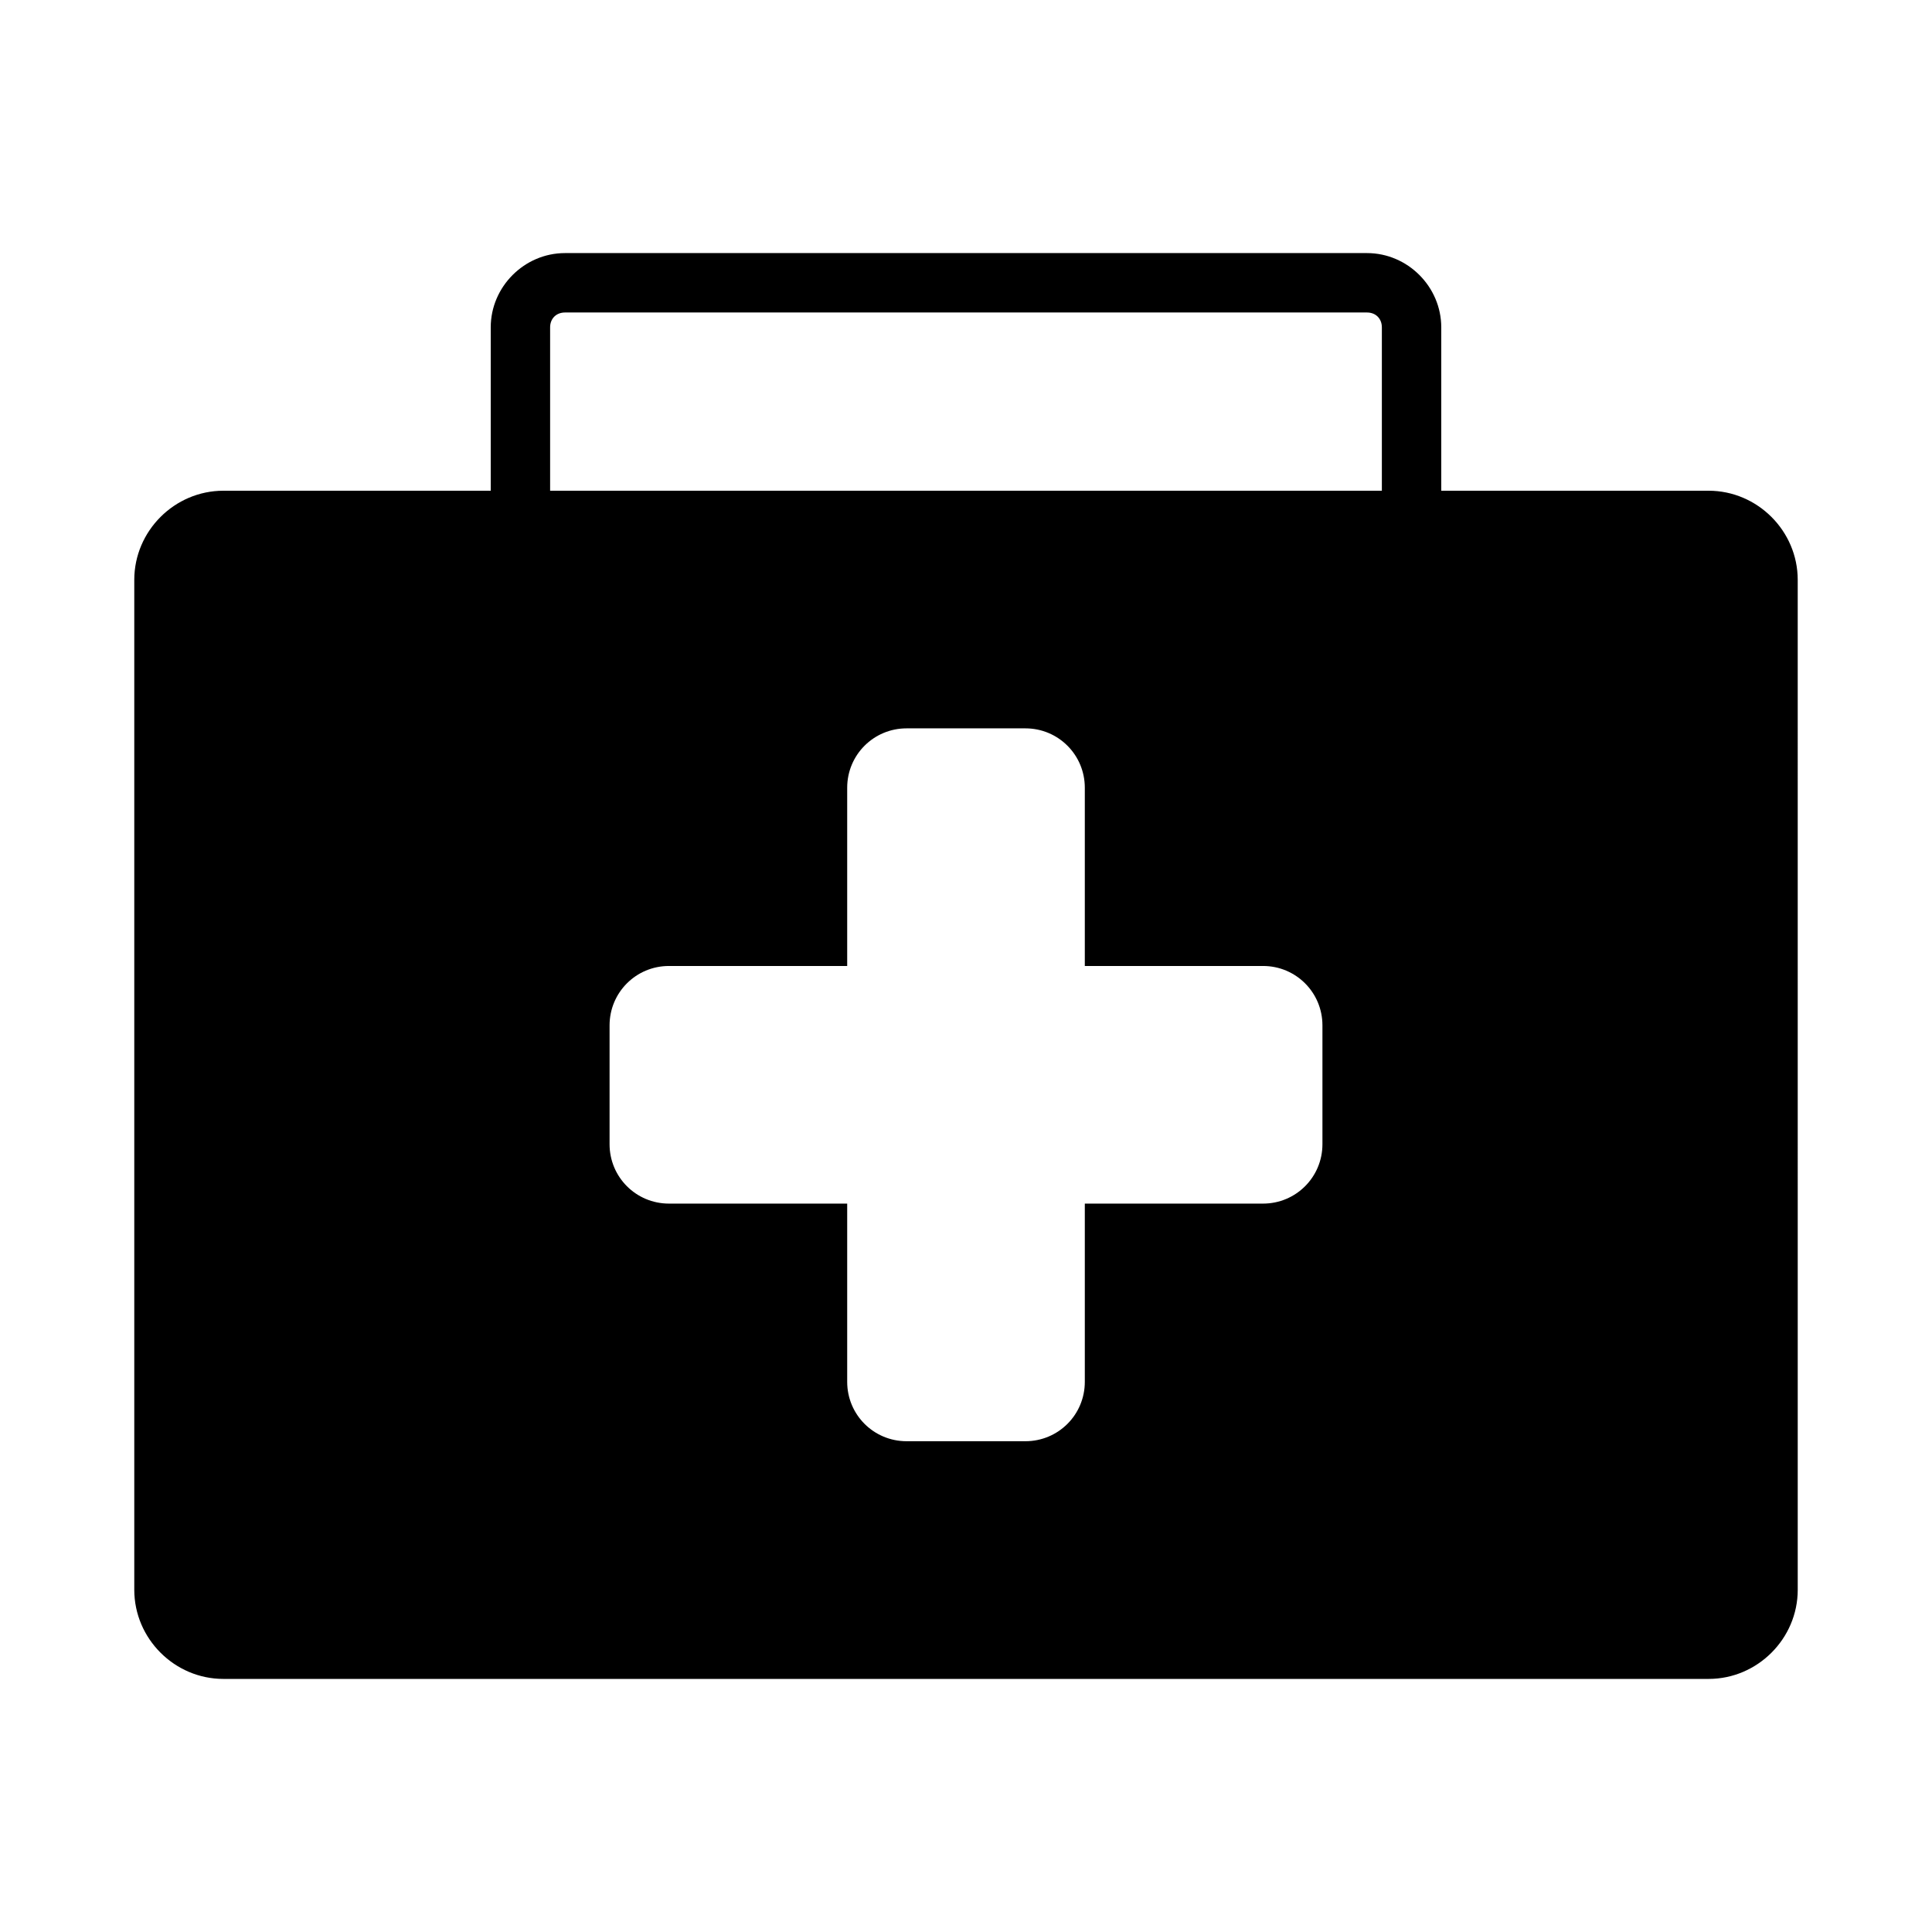 <?xml version="1.0" encoding="UTF-8"?>
<!-- Uploaded to: SVG Repo, www.svgrepo.com, Generator: SVG Repo Mixer Tools -->
<svg fill="#000000" width="800px" height="800px" version="1.1" viewBox="144 144 512 512" xmlns="http://www.w3.org/2000/svg">
 <path d="m293.73 211.07c-10.766 0-19.68 8.914-19.68 19.68v43.297h-70.848c-12.945 0-23.617 10.668-23.617 23.617v267.65c0 12.945 10.668 23.617 23.617 23.617h393.6c12.945 0 23.617-10.668 23.617-23.617l-0.004-267.65c0-12.945-10.668-23.617-23.617-23.617h-70.848v-43.297c0-10.766-8.91-19.68-19.68-19.68zm0 15.742h212.54c2.316 0 3.938 1.621 3.938 3.938v43.297h-220.42v-43.297c0-2.316 1.621-3.938 3.938-3.938zm90.527 110.21h31.488c8.723 0 15.742 7.023 15.742 15.742v47.23h47.23c8.723 0 15.742 7.023 15.742 15.742v31.488c0 8.723-7.023 15.742-15.742 15.742h-47.23v47.23c0 8.723-7.023 15.742-15.742 15.742h-31.488c-8.723 0-15.742-7.023-15.742-15.742v-47.23h-47.23c-8.723 0-15.742-7.023-15.742-15.742v-31.488c0-8.723 7.023-15.742 15.742-15.742h47.23v-47.23c0-8.723 7.023-15.742 15.742-15.742z"/>
</svg>